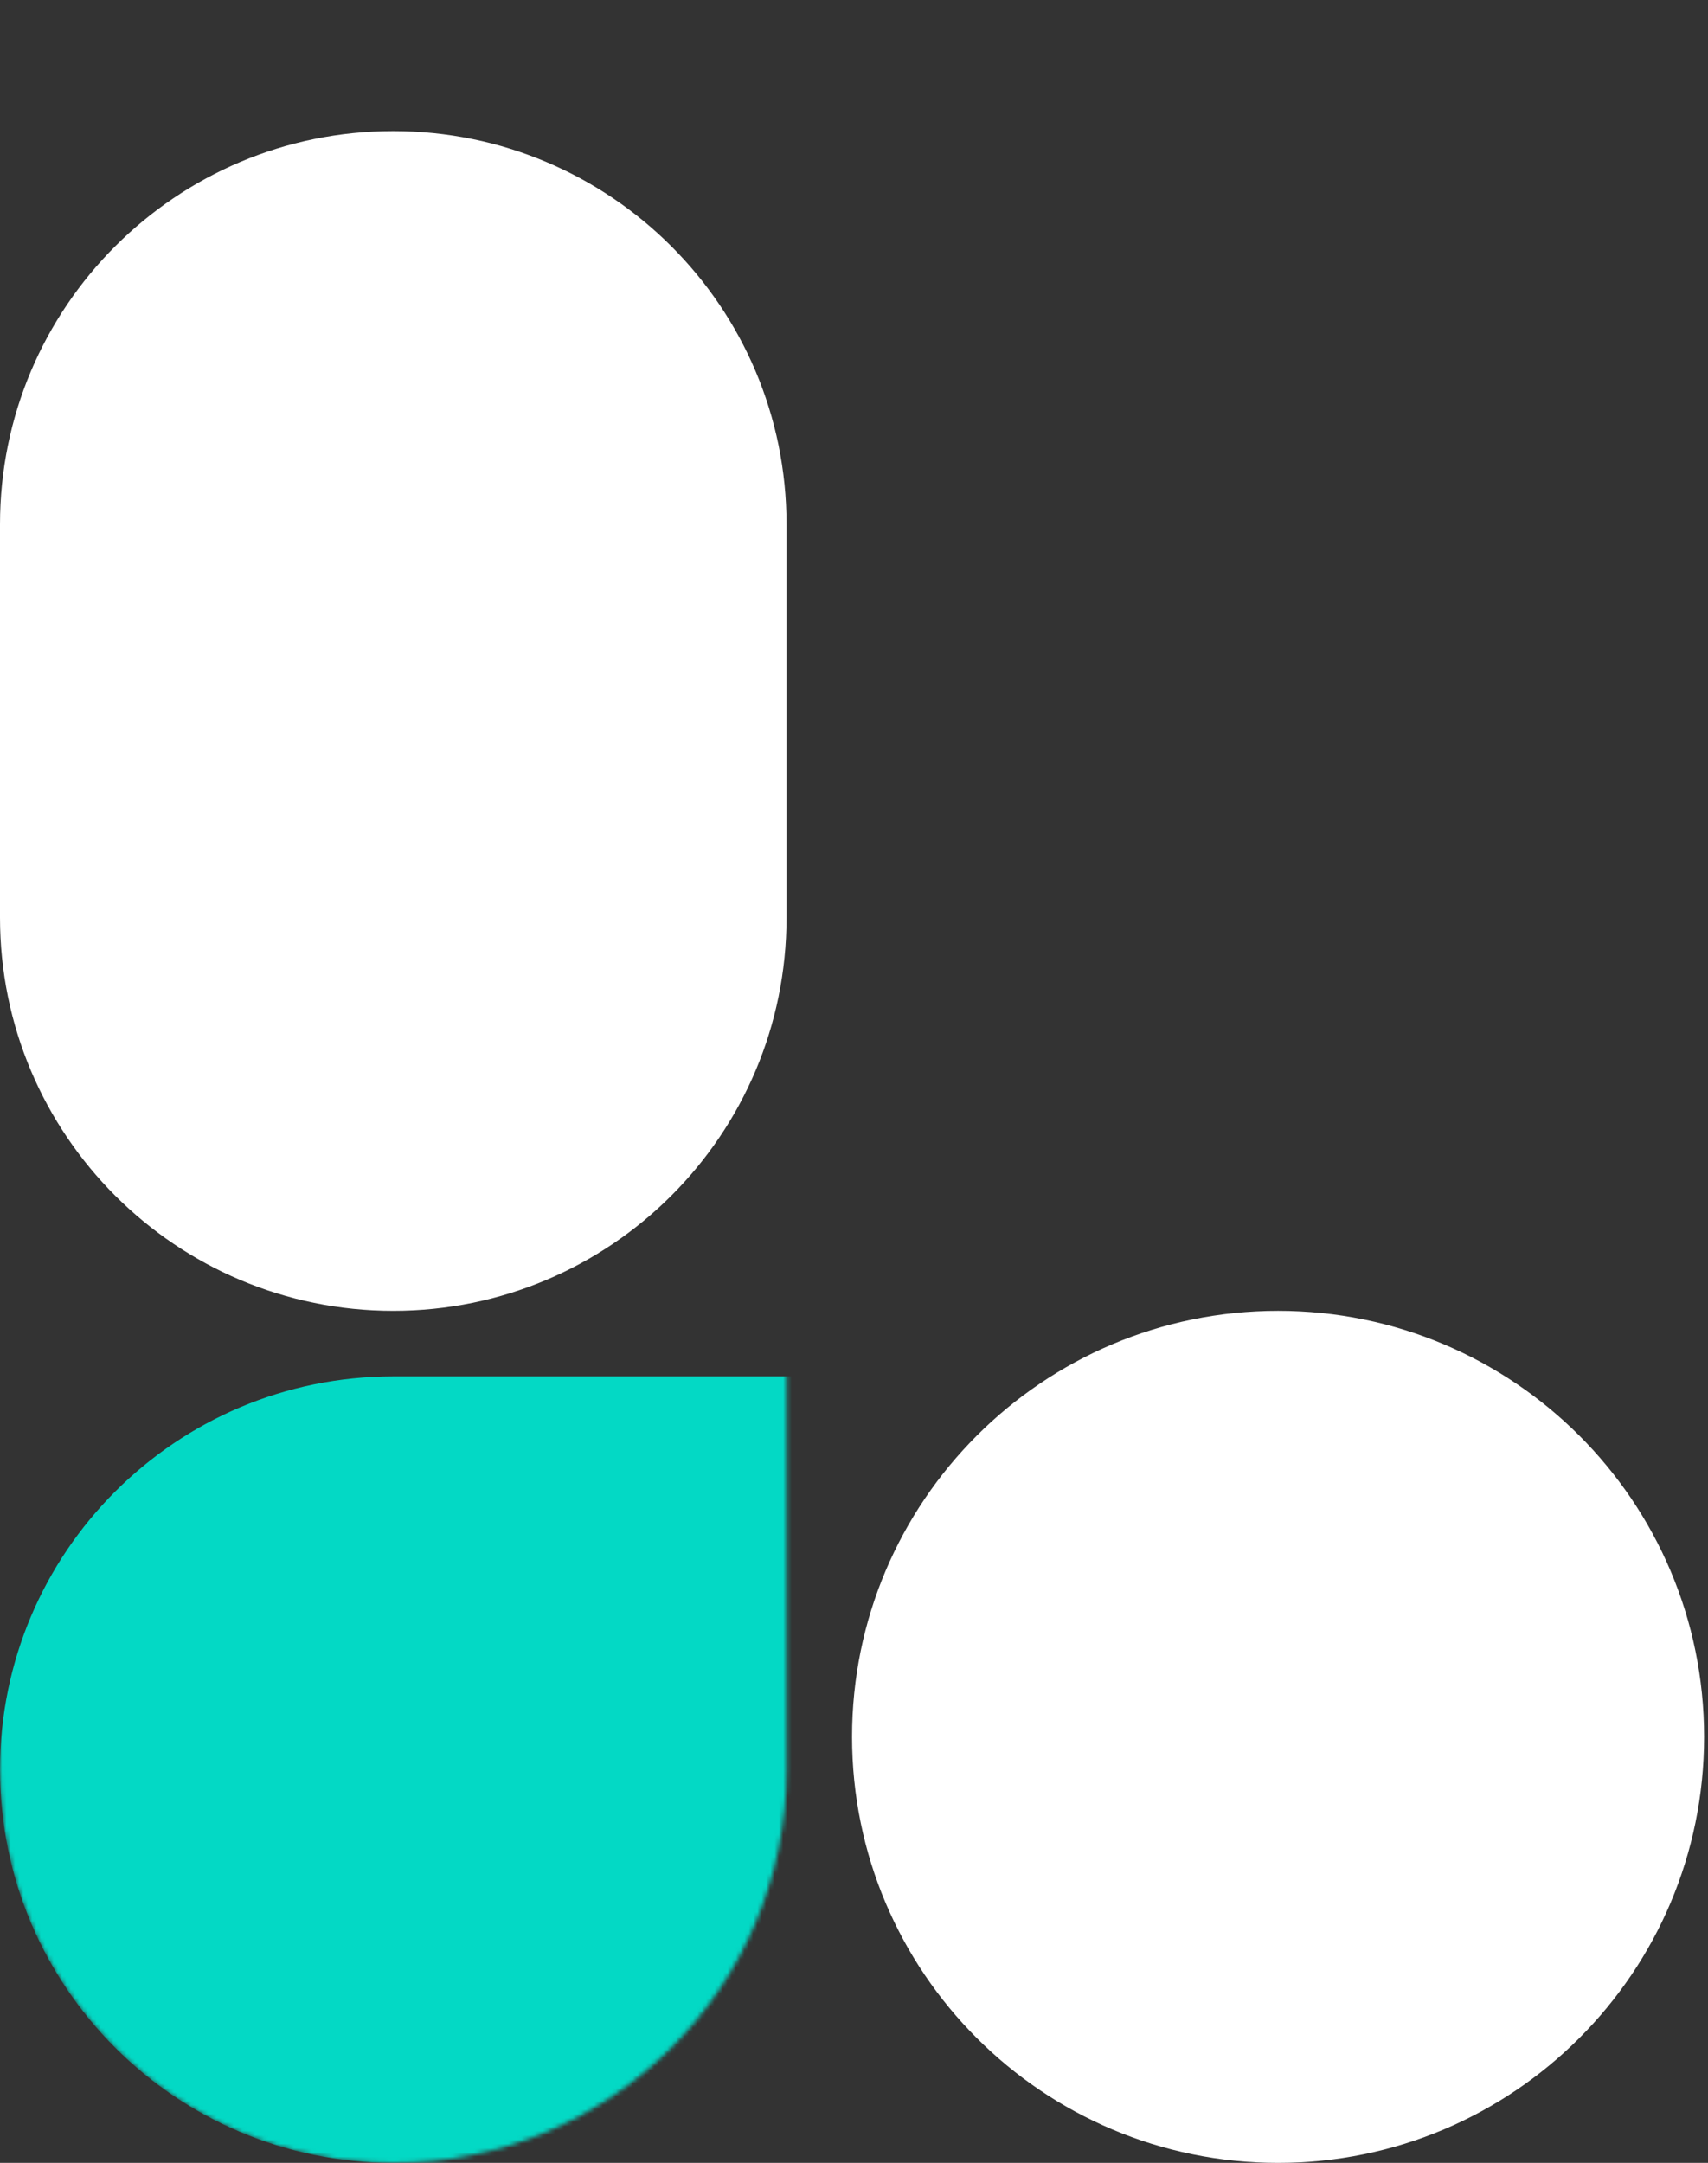 <svg width="398" height="504" viewBox="0 0 398 504" fill="none" xmlns="http://www.w3.org/2000/svg">
<rect x="0" y="0" width="398" height="504" fill="#333333" stroke="none"/>
<g clip-path="url(#clip0_182_348)">
<g clip-path="url(#clip1_182_348)">
<g clip-path="url(#clip2_182_348)">
<path d="M0 122.182C0 71.572 41.027 30.545 91.636 30.545C142.246 30.545 183.273 71.573 183.273 122.182L183.273 213.818C183.273 264.428 142.246 305.455 91.636 305.455C41.027 305.455 0 264.428 0 213.818L0 122.182Z" fill="white"/>
</g>
<mask id="mask0_182_348" style="mask-type:alpha" maskUnits="userSpaceOnUse" x="-1" y="-168" width="185" height="673">
<path d="M183.272 412.364C183.272 462.974 142.245 504 91.636 504C41.027 504 -0 462.973 -0 412.364L-0 -76.363C-0 -126.973 41.027 -167.999 91.636 -167.999C142.245 -167.999 183.273 -126.972 183.273 -76.363L183.272 412.364Z" fill="#03D9C5"/>
</mask>
<g mask="url(#mask0_182_348)">
<path d="M1328.73 320.727C1379.34 320.727 1420.36 361.754 1420.36 412.364C1420.36 462.973 1379.34 504 1328.73 504L91.636 504C41.027 504 -0 462.973 -0 412.364C-0 361.754 41.027 320.727 91.636 320.727L1328.73 320.727Z" fill="#03D9C5"/>
</g>
<path d="M397.091 404.727C397.091 459.554 352.645 504 297.818 504C242.991 504 198.545 459.554 198.545 404.727C198.545 349.9 242.991 305.455 297.818 305.455C352.645 305.455 397.091 349.9 397.091 404.727Z" fill="white"/>
</g>
</g>
<defs>
<clipPath id="clip0_182_348">
<rect width="397.091" height="504" fill="white"/>
</clipPath>
<clipPath id="clip1_182_348">
<rect width="397.091" height="504" fill="white"/>
</clipPath>
<clipPath id="clip2_182_348">
<rect width="565.091" height="183.273" fill="white" transform="translate(0 305.455) rotate(-90)"/>
</clipPath>
</defs>
</svg>

